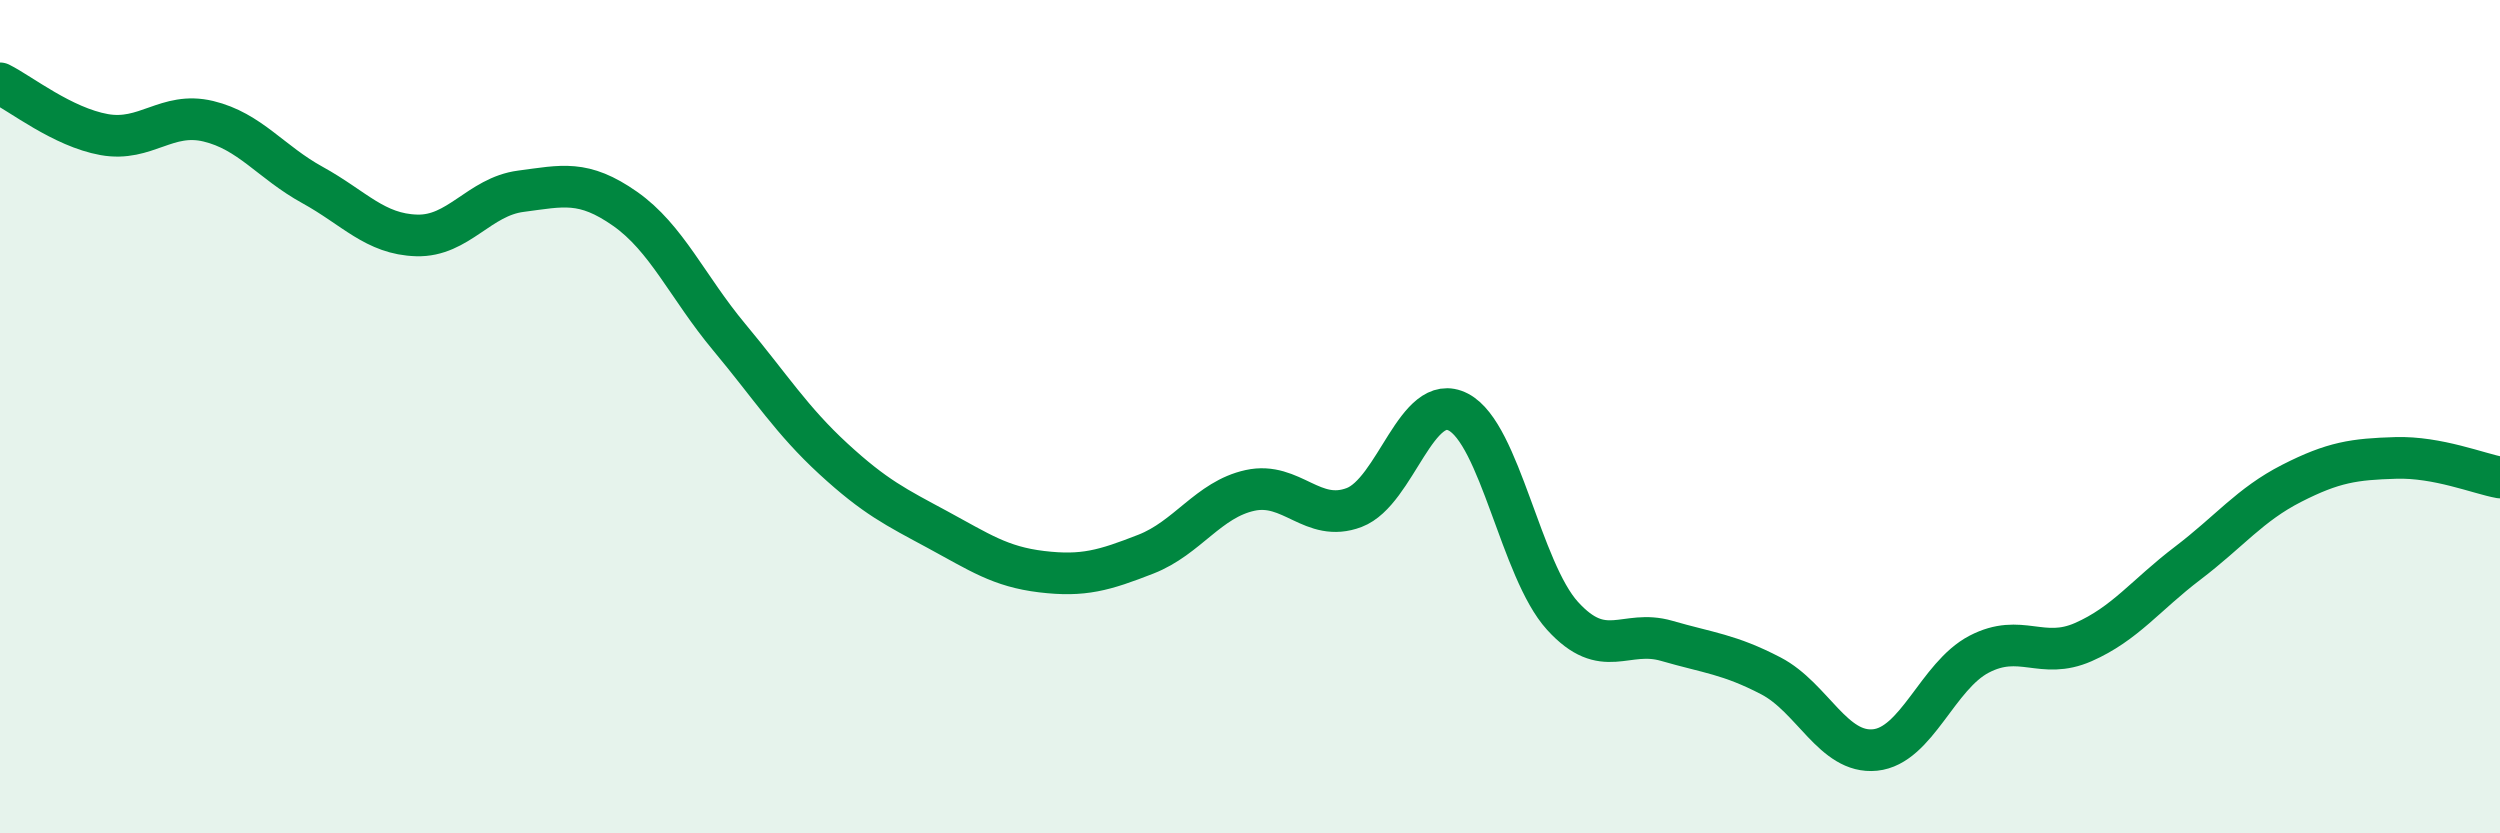 
    <svg width="60" height="20" viewBox="0 0 60 20" xmlns="http://www.w3.org/2000/svg">
      <path
        d="M 0,2 C 0.5,2.25 1.5,3.05 2.5,3.23 C 3.5,3.41 4,2.67 5,2.91 C 6,3.15 6.5,3.89 7.5,4.44 C 8.5,4.99 9,5.62 10,5.65 C 11,5.68 11.5,4.72 12.5,4.59 C 13.5,4.46 14,4.31 15,5.01 C 16,5.71 16.5,6.89 17.5,8.09 C 18.5,9.29 19,10.09 20,11.01 C 21,11.93 21.5,12.17 22.5,12.71 C 23.5,13.25 24,13.6 25,13.72 C 26,13.84 26.5,13.69 27.5,13.3 C 28.5,12.91 29,11.99 30,11.77 C 31,11.55 31.5,12.56 32.5,12.18 C 33.5,11.8 34,9.37 35,9.89 C 36,10.41 36.5,13.68 37.5,14.78 C 38.5,15.88 39,15.09 40,15.38 C 41,15.67 41.5,15.7 42.5,16.22 C 43.5,16.74 44,18.1 45,18 C 46,17.9 46.5,16.22 47.5,15.7 C 48.5,15.18 49,15.85 50,15.41 C 51,14.97 51.5,14.28 52.5,13.52 C 53.5,12.76 54,12.11 55,11.6 C 56,11.09 56.5,11.02 57.5,10.99 C 58.5,10.96 59.5,11.37 60,11.46L60 20L0 20Z"
        fill="#008740"
        opacity="0.1"
        stroke-linecap="round"
        stroke-linejoin="round"
      />
      <path
        d="M 0,2 C 0.5,2.25 1.5,3.05 2.5,3.23 C 3.5,3.41 4,2.67 5,2.91 C 6,3.15 6.5,3.89 7.5,4.44 C 8.5,4.99 9,5.62 10,5.65 C 11,5.68 11.5,4.72 12.5,4.59 C 13.5,4.46 14,4.31 15,5.01 C 16,5.71 16.5,6.89 17.5,8.09 C 18.5,9.29 19,10.09 20,11.01 C 21,11.93 21.5,12.17 22.5,12.71 C 23.5,13.25 24,13.6 25,13.72 C 26,13.84 26.5,13.69 27.5,13.3 C 28.5,12.91 29,11.99 30,11.77 C 31,11.55 31.5,12.56 32.5,12.18 C 33.5,11.8 34,9.37 35,9.89 C 36,10.41 36.5,13.68 37.5,14.78 C 38.5,15.88 39,15.09 40,15.38 C 41,15.67 41.5,15.7 42.5,16.22 C 43.5,16.74 44,18.1 45,18 C 46,17.9 46.5,16.22 47.5,15.7 C 48.5,15.18 49,15.85 50,15.41 C 51,14.97 51.5,14.28 52.5,13.52 C 53.5,12.76 54,12.11 55,11.6 C 56,11.09 56.5,11.02 57.5,10.99 C 58.5,10.96 59.5,11.37 60,11.46"
        stroke="#008740"
        stroke-width="1"
        fill="none"
        stroke-linecap="round"
        stroke-linejoin="round"
      />
    </svg>
  